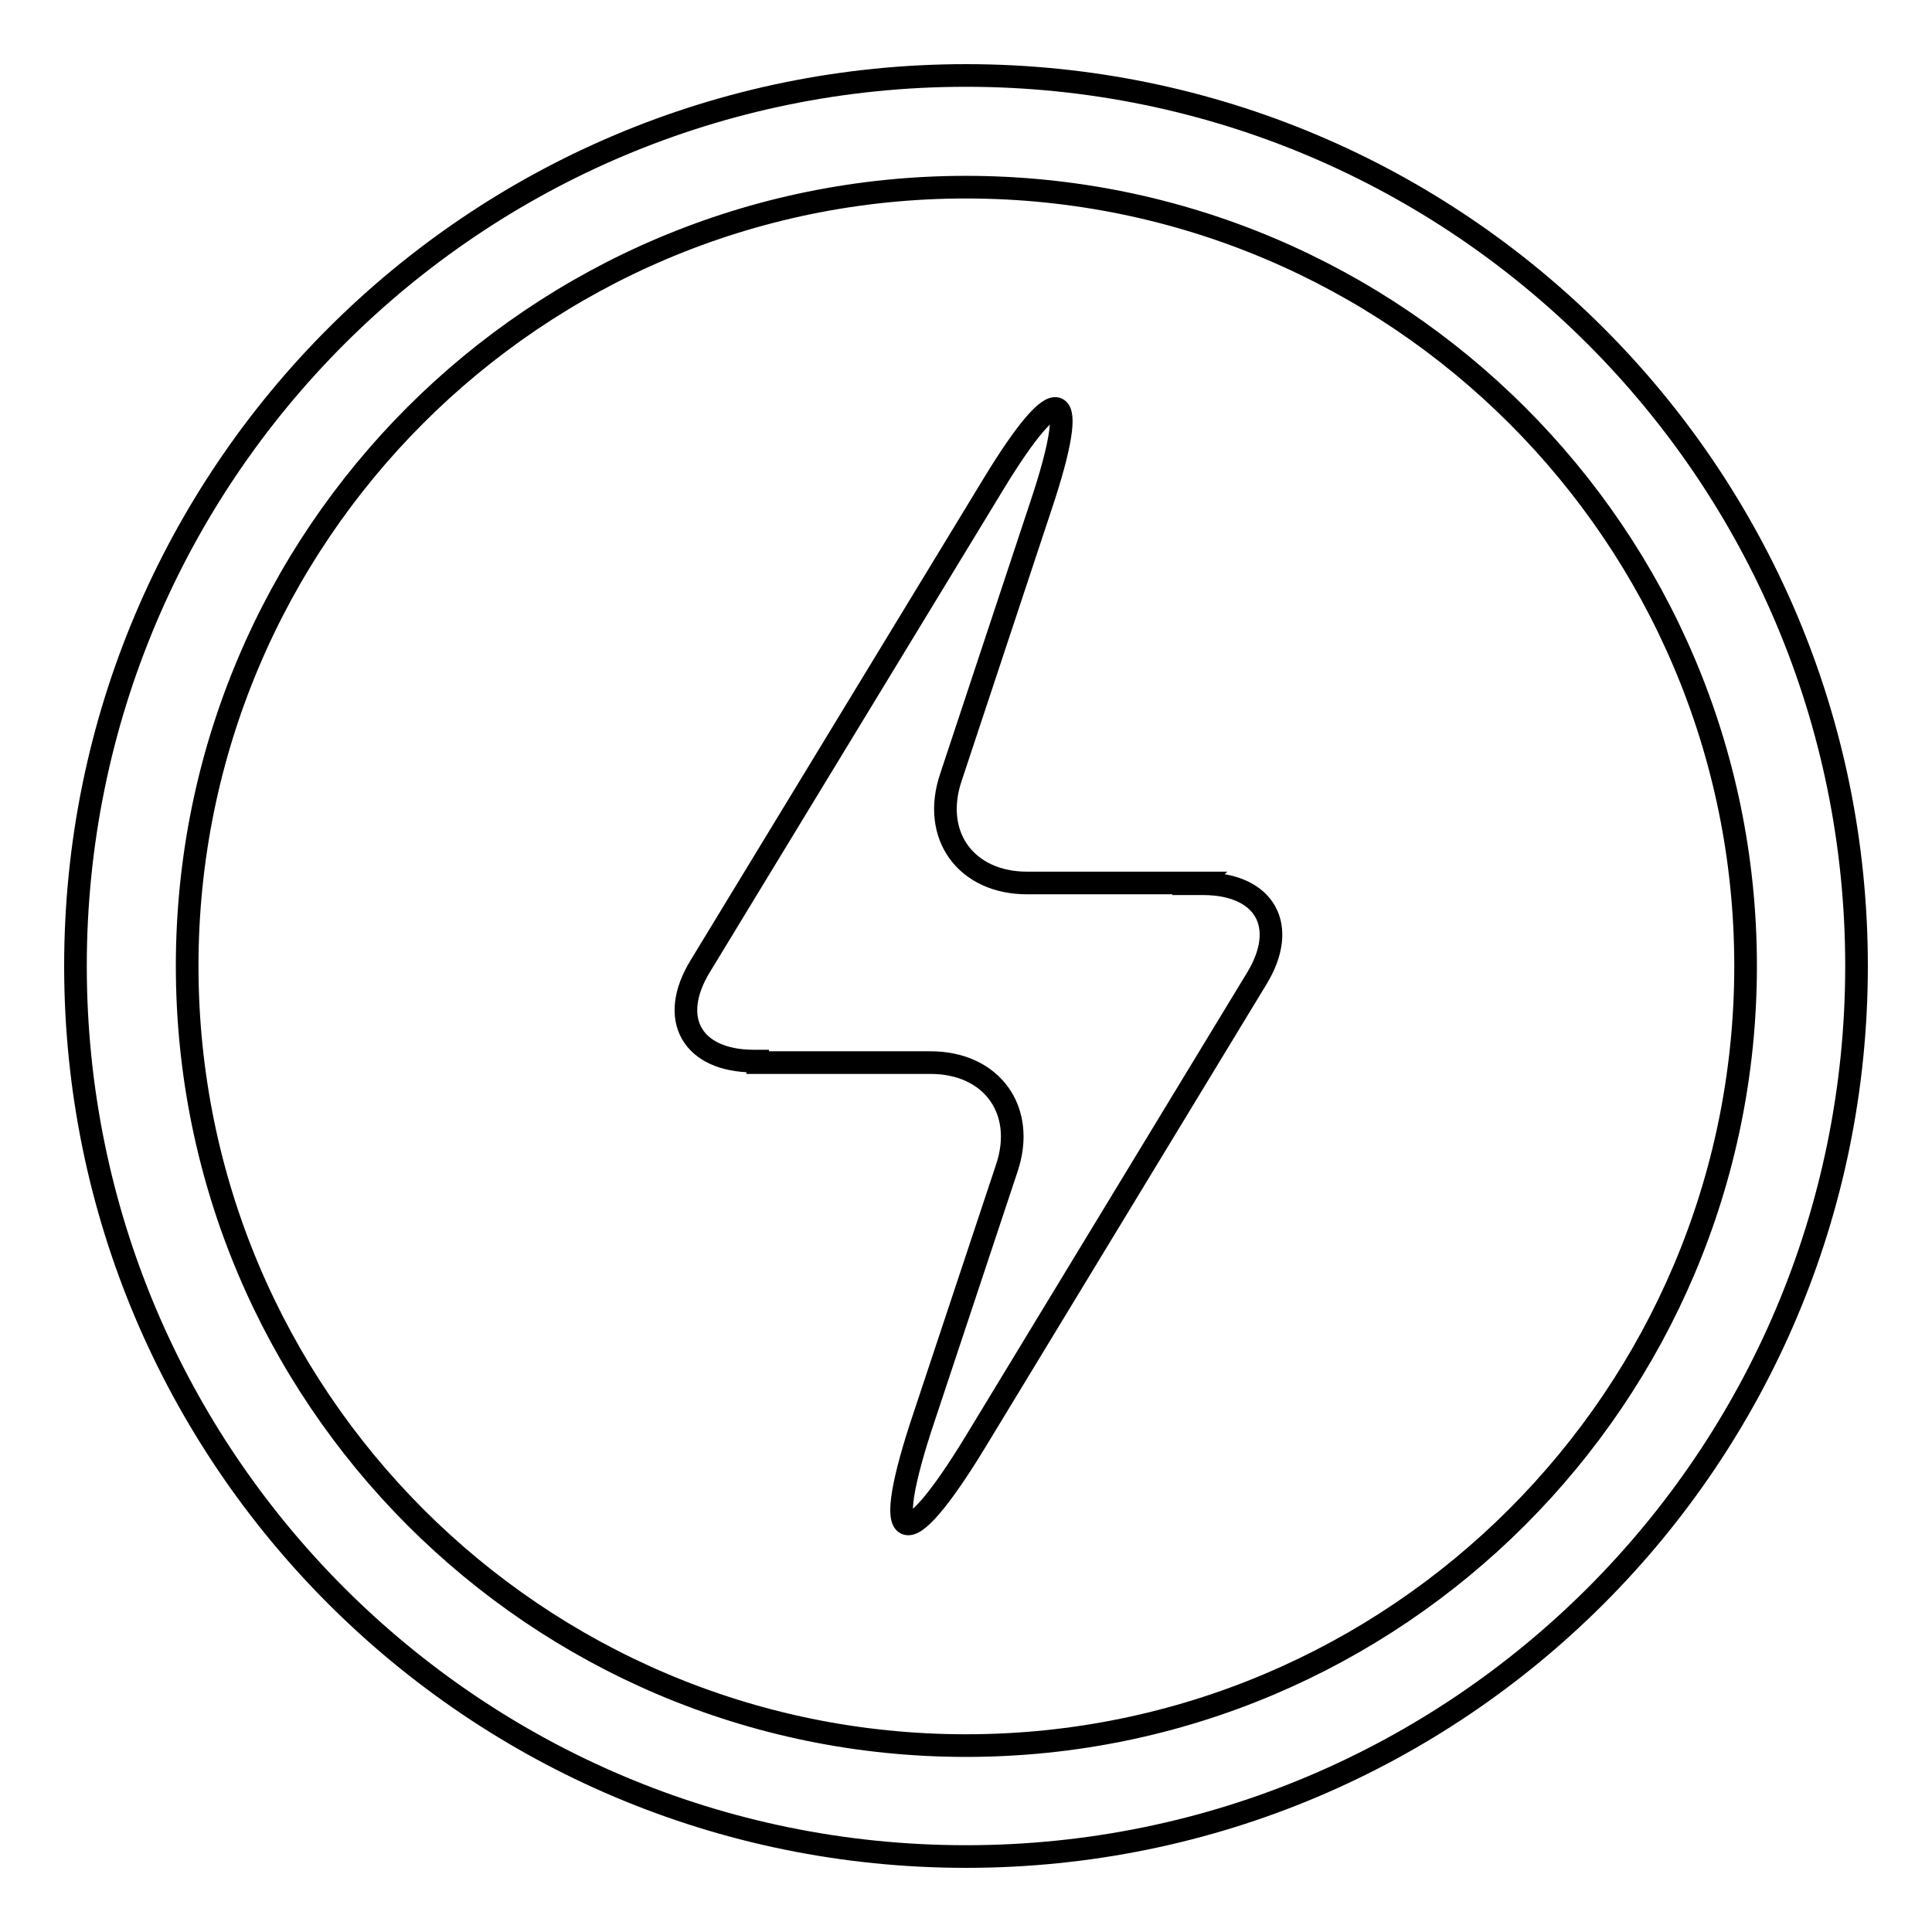 <?xml version="1.0" encoding="utf-8"?>
<!-- Svg Vector Icons : http://www.onlinewebfonts.com/icon -->
<!DOCTYPE svg PUBLIC "-//W3C//DTD SVG 1.1//EN" "http://www.w3.org/Graphics/SVG/1.1/DTD/svg11.dtd">
<svg version="1.1" xmlns="http://www.w3.org/2000/svg" xmlns:xlink="http://www.w3.org/1999/xlink" x="0px" y="0px" viewBox="0 0 256 256" enable-background="new 0 0 256 256" xml:space="preserve">
<g> <path stroke-width="3" fill-opacity="0" stroke="#000000"  d="M128,246c65.2,0,118-52.8,118-118c0-65.2-52.8-118-118-118C62.8,10,10,62.8,10,128 C10,193.2,62.8,246,128,246z M128,231.3C71,231.3,24.8,185,24.8,128S71,24.8,128,24.8S231.3,71,231.3,128S185,231.3,128,231.3z  M100.4,140.6h-0.5c-8.2,0-11.4-5.6-7.1-12.6l38.8-63.8c8.8-14.5,11.7-13.2,6.3,2.9L126,103c-2.6,7.7,2,14,10.1,14H159l-0.1,0.1 h0.5c8.2,0,11.4,5.6,7.1,12.6l-37.1,61.1c-9.7,16-12.9,14.6-6.9-3.2l10.9-32.8c2.6-7.7-2-14-10.1-14h-22.9L100.4,140.6L100.4,140.6 z"/></g>
</svg>